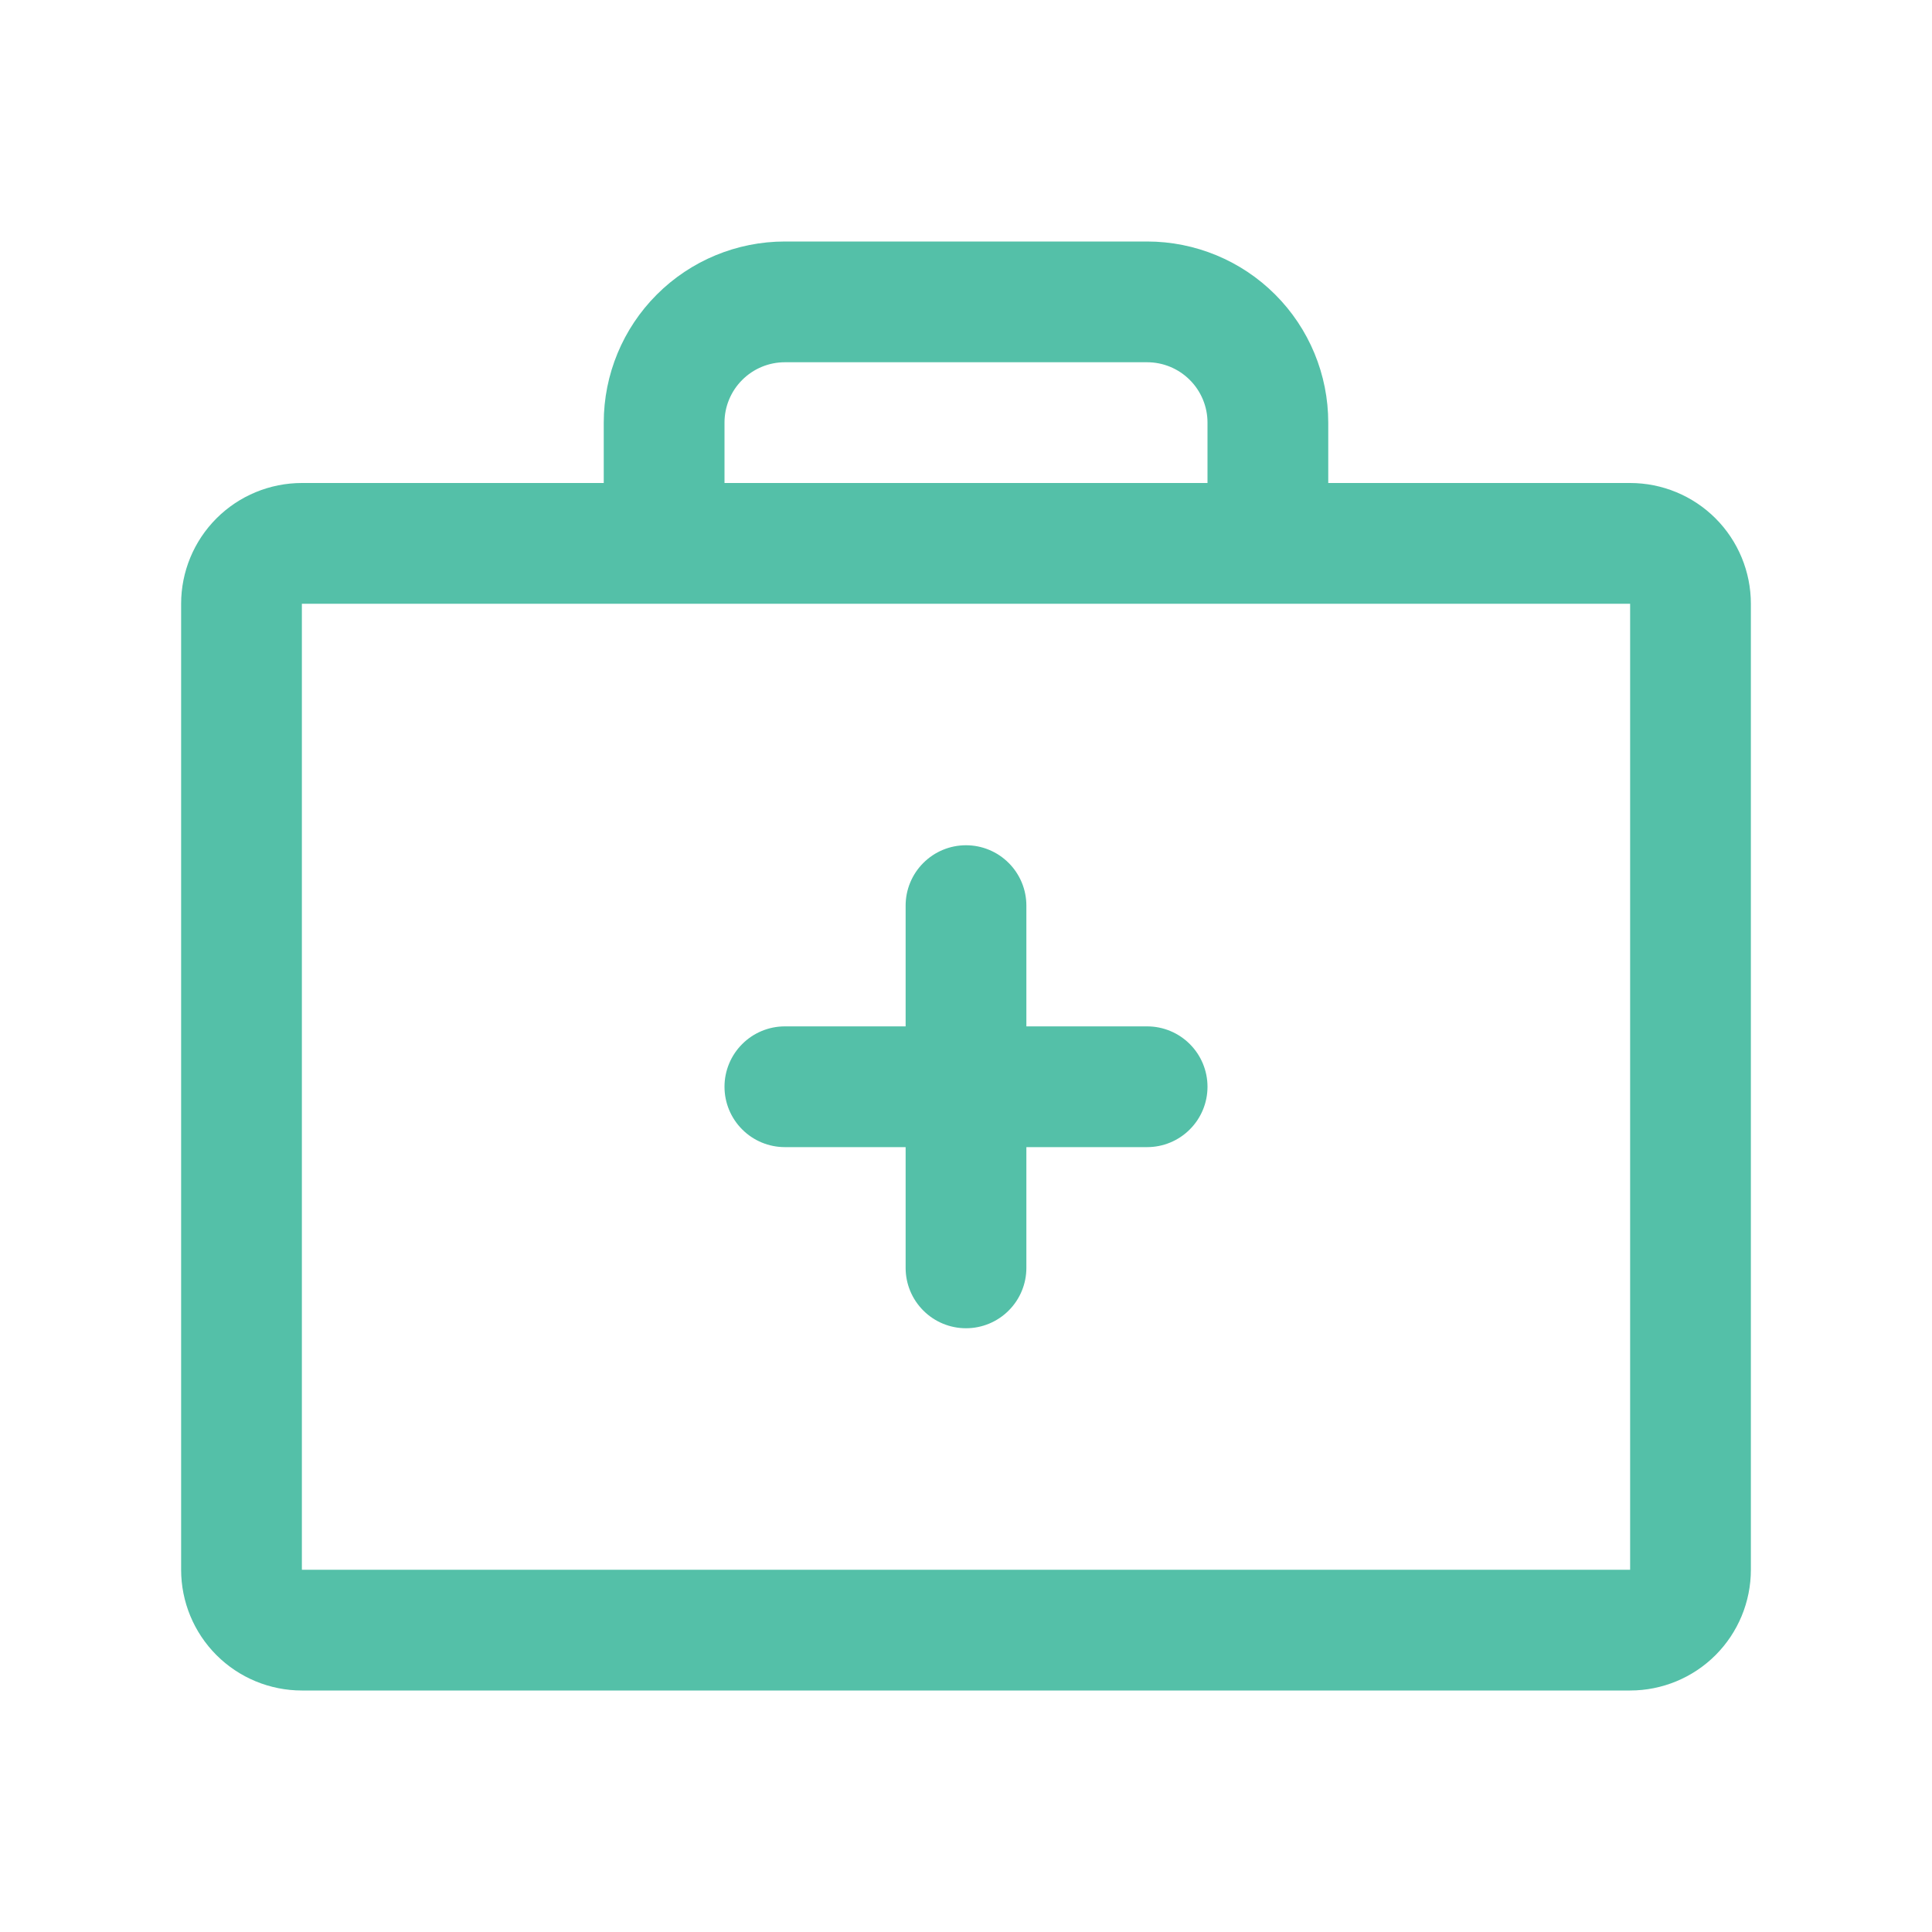 <svg width="56" height="56" viewBox="0 0 56 56" fill="none" xmlns="http://www.w3.org/2000/svg">
<path d="M47.25 14H38.5V12.25C38.5 10.858 37.947 9.522 36.962 8.538C35.978 7.553 34.642 7 33.25 7H22.75C21.358 7 20.022 7.553 19.038 8.538C18.053 9.522 17.5 10.858 17.5 12.25V14H8.75C7.822 14 6.931 14.369 6.275 15.025C5.619 15.681 5.25 16.572 5.25 17.5V45.5C5.25 46.428 5.619 47.319 6.275 47.975C6.931 48.631 7.822 49 8.75 49H47.25C48.178 49 49.069 48.631 49.725 47.975C50.381 47.319 50.75 46.428 50.75 45.5V17.5C50.75 16.572 50.381 15.681 49.725 15.025C49.069 14.369 48.178 14 47.25 14ZM21 12.25C21 11.786 21.184 11.341 21.513 11.013C21.841 10.684 22.286 10.5 22.75 10.5H33.25C33.714 10.5 34.159 10.684 34.487 11.013C34.816 11.341 35 11.786 35 12.25V14H21V12.25ZM47.25 45.5H8.75V17.5H47.25V45.5ZM35 31.5C35 31.964 34.816 32.409 34.487 32.737C34.159 33.066 33.714 33.25 33.25 33.25H29.75V36.75C29.75 37.214 29.566 37.659 29.237 37.987C28.909 38.316 28.464 38.5 28 38.5C27.536 38.5 27.091 38.316 26.763 37.987C26.434 37.659 26.25 37.214 26.25 36.75V33.25H22.75C22.286 33.25 21.841 33.066 21.513 32.737C21.184 32.409 21 31.964 21 31.5C21 31.036 21.184 30.591 21.513 30.263C21.841 29.934 22.286 29.75 22.75 29.75H26.25V26.25C26.25 25.786 26.434 25.341 26.763 25.013C27.091 24.684 27.536 24.5 28 24.5C28.464 24.5 28.909 24.684 29.237 25.013C29.566 25.341 29.75 25.786 29.75 26.25V29.75H33.25C33.714 29.75 34.159 29.934 34.487 30.263C34.816 30.591 35 31.036 35 31.5Z" fill="#54C0A8"/>
</svg>
